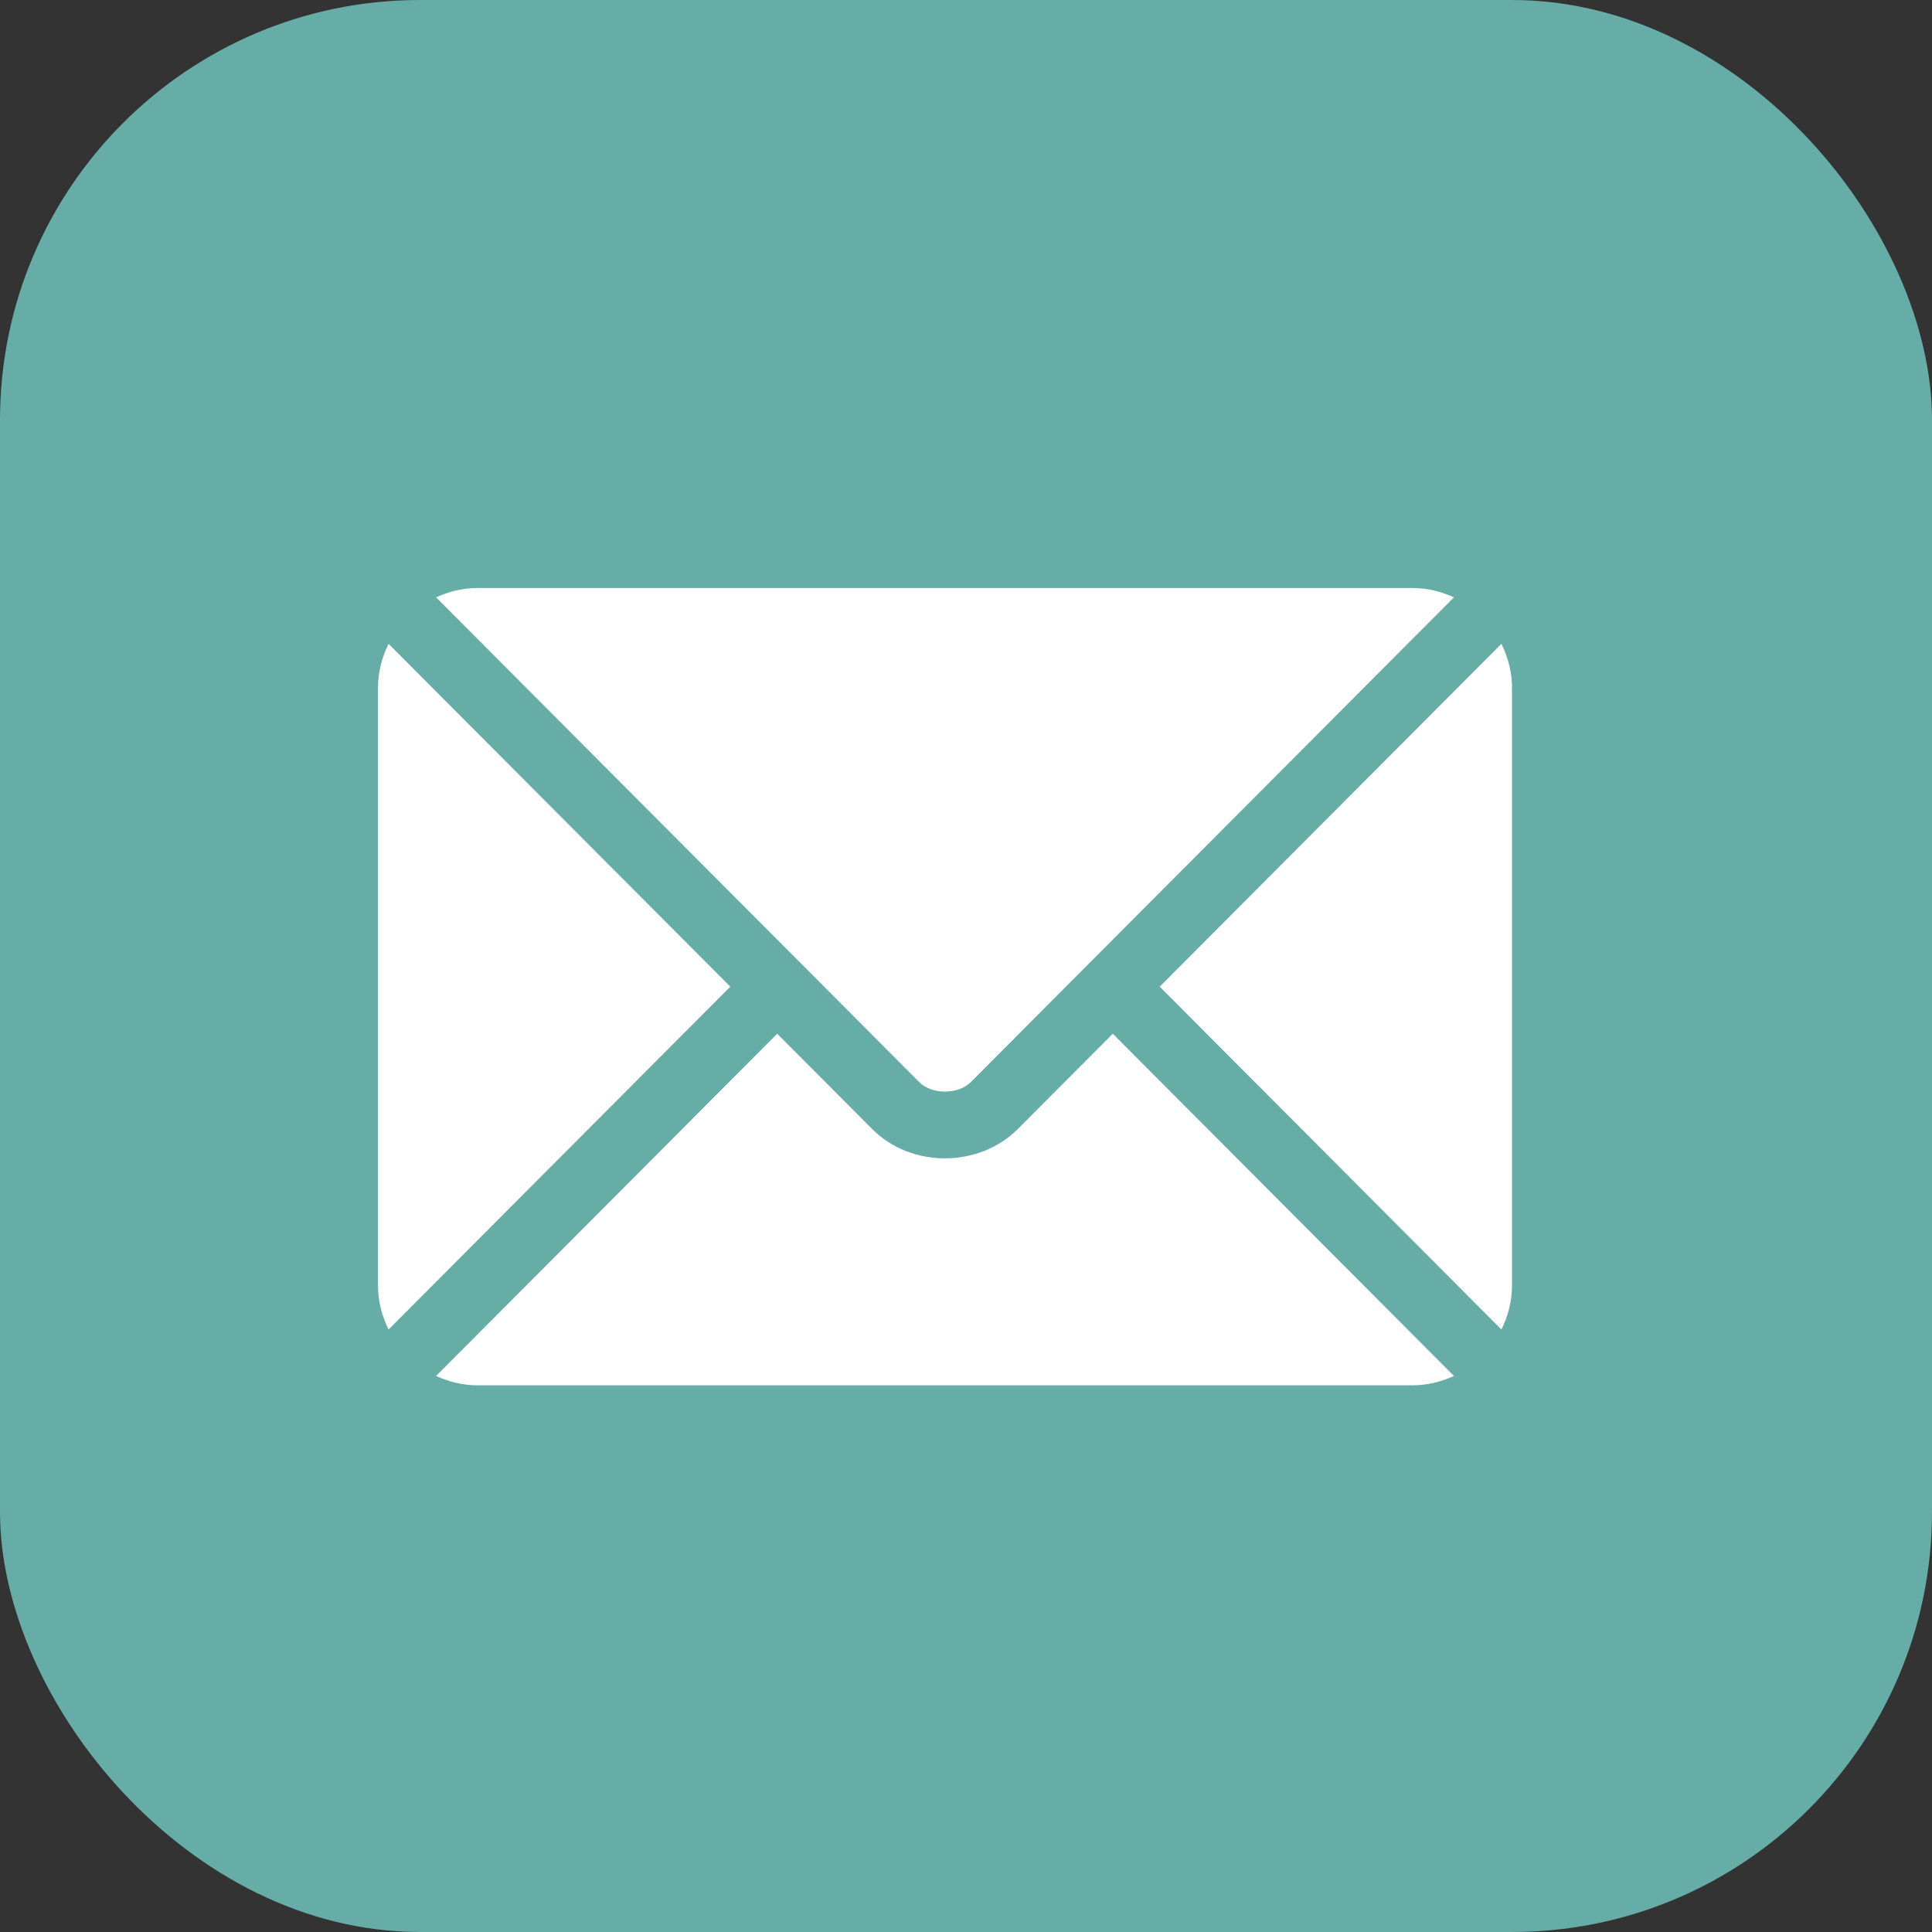 <?xml version="1.0" encoding="UTF-8"?> <svg xmlns="http://www.w3.org/2000/svg" width="46" height="46" viewBox="0 0 46 46" fill="none"><rect x="0" y="0" width="46" height="46" fill="#333333" stroke="none"/><rect width="46" height="46" rx="10" fill="#65ADA6"></rect><path d="M26.495 24.613L24.233 26.882C23.316 27.802 21.703 27.822 20.766 26.882L18.505 24.613L10.383 32.761C10.685 32.901 11.018 32.984 11.373 32.984H33.627C33.981 32.984 34.314 32.901 34.617 32.761L26.495 24.613Z" fill="white"></path><path d="M33.627 14H11.373C11.019 14 10.685 14.083 10.383 14.223L19.062 22.931C19.063 22.931 19.063 22.932 19.064 22.932C19.065 22.933 19.065 22.933 19.065 22.933L21.887 25.765C22.186 26.065 22.814 26.065 23.114 25.765L25.935 22.934C25.935 22.934 25.936 22.933 25.936 22.932C25.936 22.932 25.938 22.931 25.938 22.931L34.617 14.223C34.315 14.083 33.981 14 33.627 14Z" fill="white"></path><path d="M9.252 15.33C9.096 15.646 9 15.997 9 16.373V30.611C9 30.988 9.096 31.339 9.252 31.655L17.388 23.492L9.252 15.33Z" fill="white"></path><path d="M35.748 15.329L27.612 23.492L35.748 31.655C35.904 31.339 36 30.987 36 30.611V16.373C36 15.997 35.904 15.646 35.748 15.329Z" fill="white"></path></svg> 